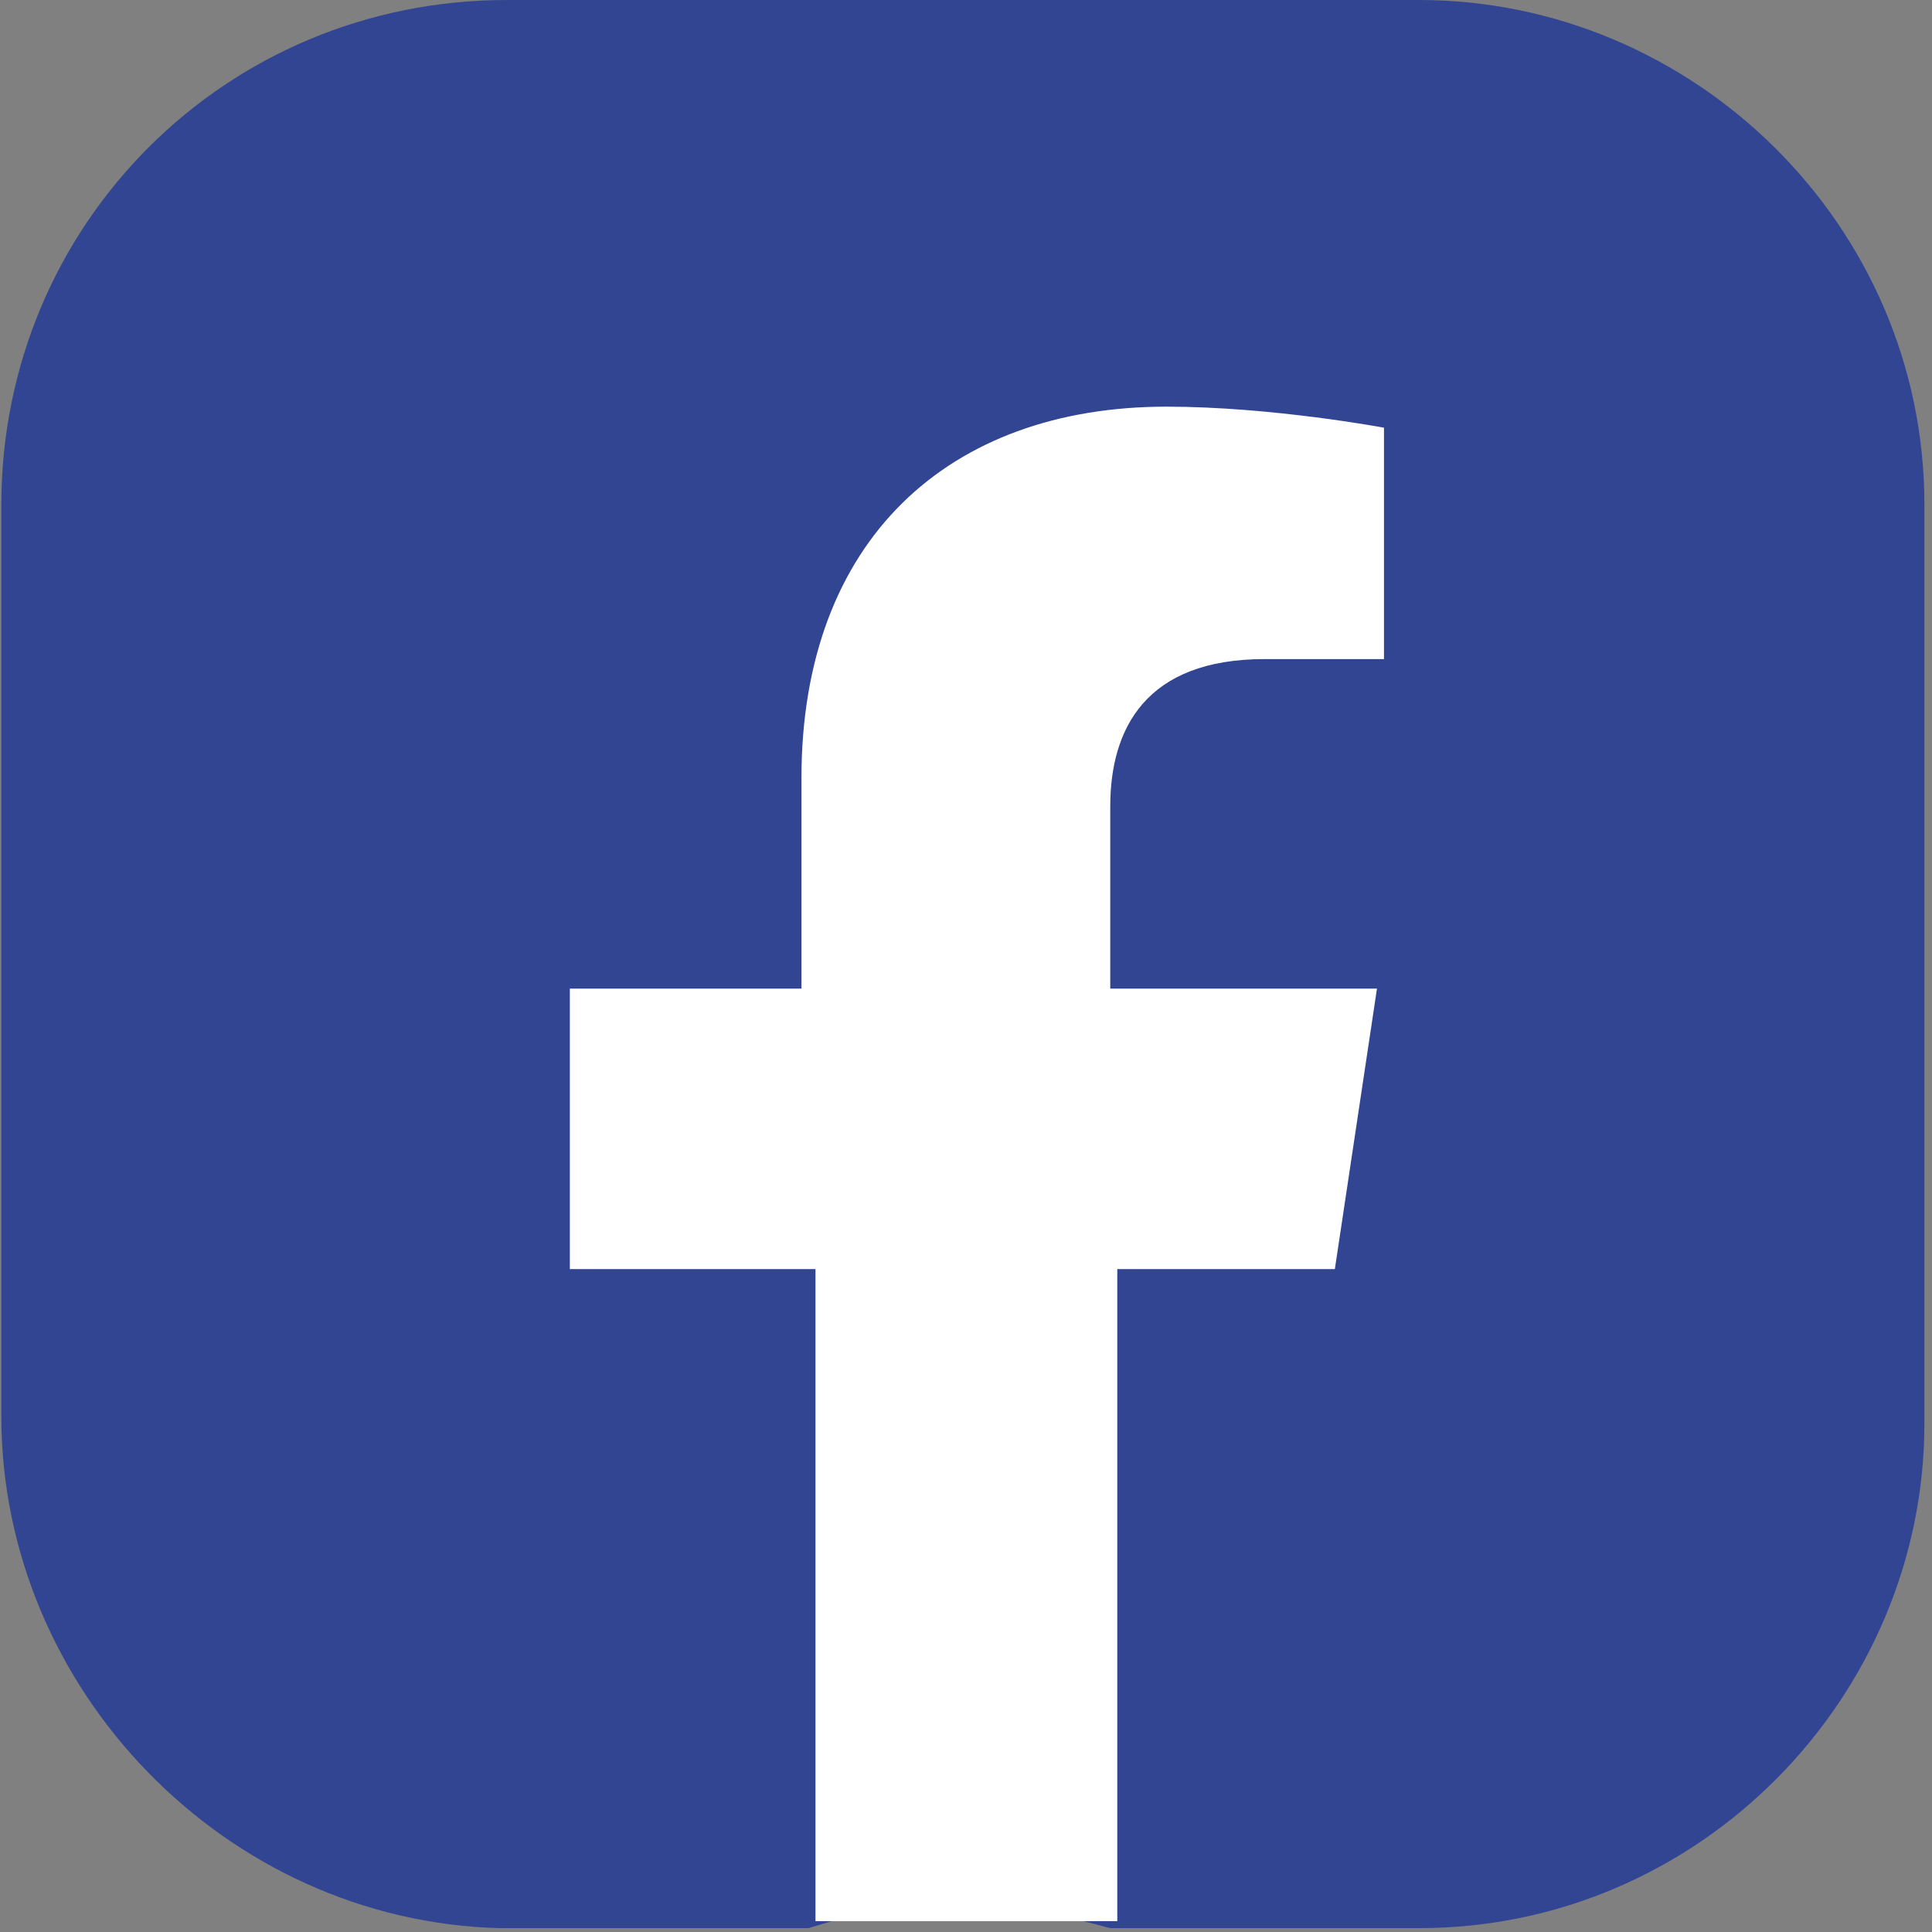 <svg width="212" height="212" viewBox="0 0 212 212" fill="none" xmlns="http://www.w3.org/2000/svg">
<rect x="0" y="0" width="212" height="212" fill="#808080" stroke="none"/>
<path d="M0.147 155.412V55.395C0.147 24.62 24.792 0 55.598 0H155.717C185.752 0 211.167 24.62 211.167 55.395V156.182C211.167 186.187 186.522 211.576 155.717 211.576H121.83L104.117 206.96L88.714 211.576H54.828C24.792 210.807 0.147 185.418 0.147 155.412Z" fill="#324593"/>
<path d="M146.475 139.256L151.096 108.481H121.83V88.478C121.83 80.014 125.681 72.321 138.773 72.321H151.866V46.932C151.866 46.932 139.544 44.623 127.991 44.623C104.117 44.623 87.944 59.242 87.944 85.4V108.481H62.529V139.256H89.484V210.807H122.6V139.256H146.475Z" fill="white"/>
</svg>
